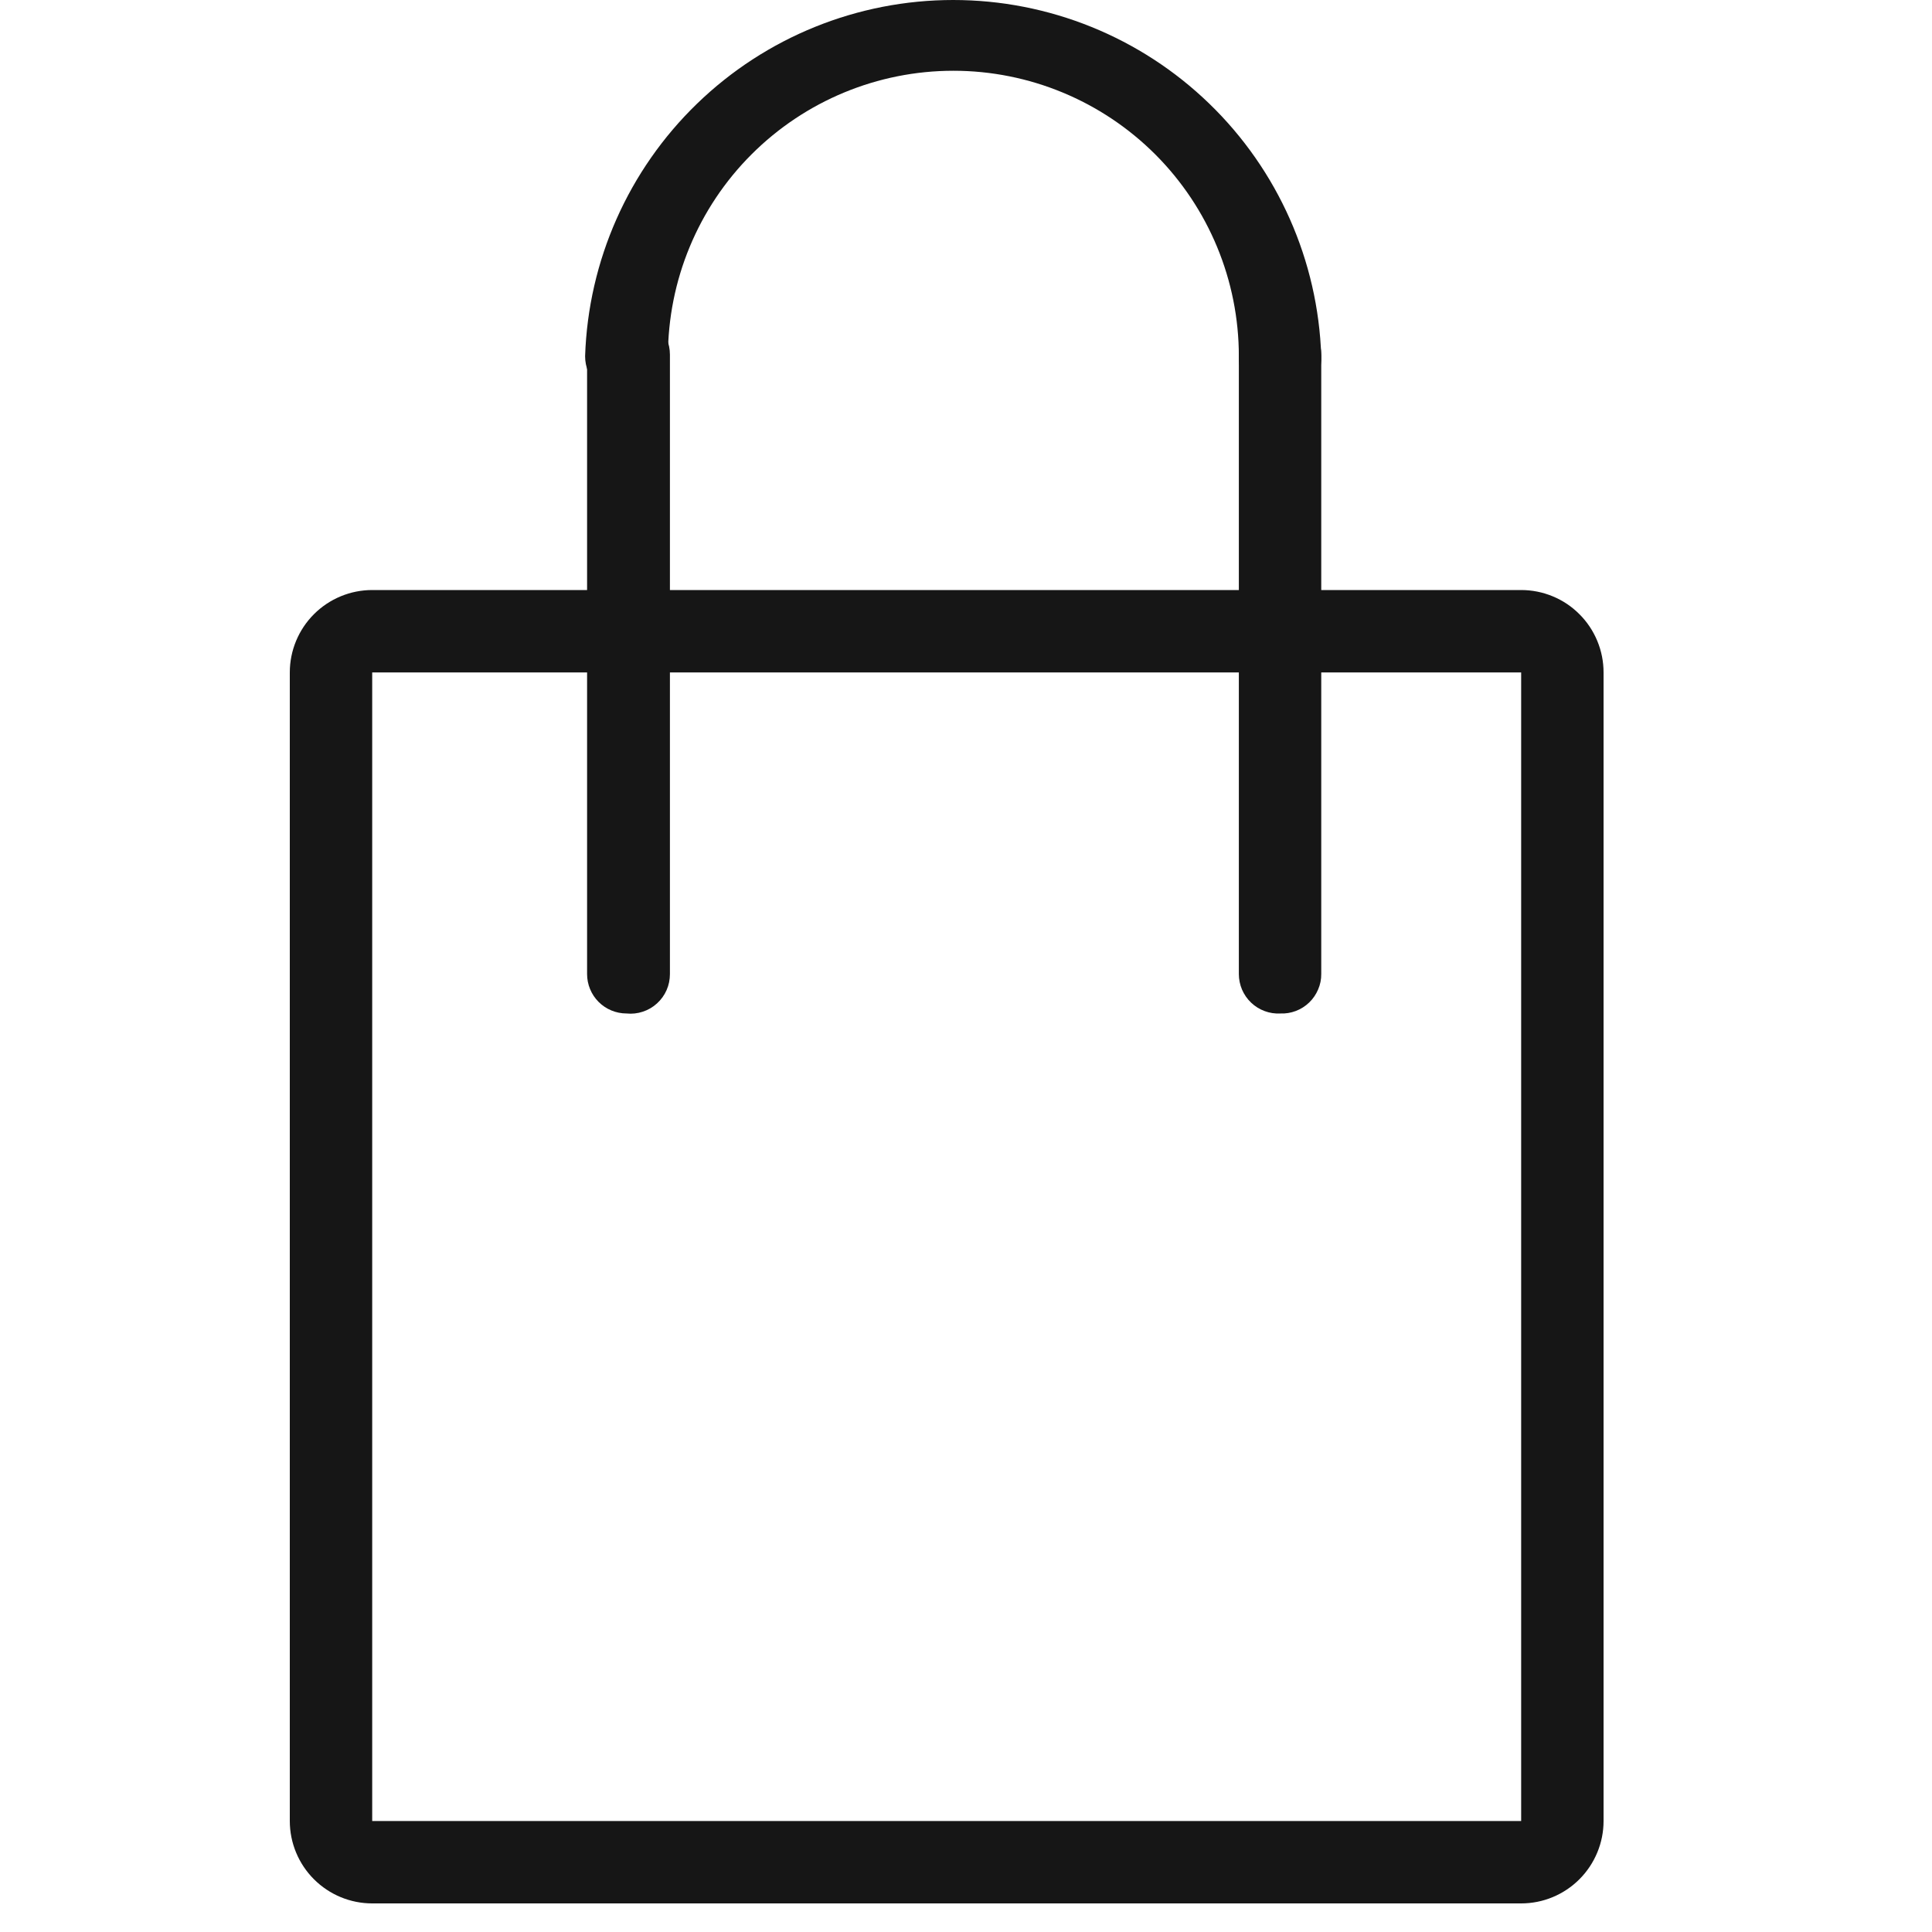 <svg width="40" height="40" viewBox="0 0 40 40" fill="none" xmlns="http://www.w3.org/2000/svg">
<path d="M31.494 13.922V37.702H7.706V13.922H31.494ZM31.494 12.216H7.706C7.254 12.216 6.82 12.396 6.5 12.716C6.18 13.036 6 13.47 6 13.922V37.702C6 38.154 6.18 38.588 6.5 38.908C6.82 39.228 7.254 39.408 7.706 39.408H31.494C31.718 39.408 31.94 39.364 32.147 39.278C32.354 39.192 32.542 39.066 32.7 38.908C32.859 38.749 32.984 38.561 33.07 38.354C33.156 38.147 33.2 37.926 33.2 37.702V13.922C33.2 13.698 33.156 13.476 33.07 13.269C32.984 13.062 32.859 12.874 32.7 12.716C32.542 12.557 32.354 12.431 32.147 12.346C31.94 12.26 31.718 12.216 31.494 12.216Z" fill="#161616"/>
<path d="M26.506 8.232C26.392 8.238 26.278 8.22 26.171 8.179C26.065 8.138 25.968 8.075 25.887 7.994C25.806 7.913 25.743 7.817 25.702 7.71C25.661 7.603 25.643 7.489 25.649 7.375C25.649 5.808 25.026 4.304 23.918 3.196C22.809 2.088 21.306 1.465 19.739 1.465C18.171 1.465 16.668 2.088 15.56 3.196C14.451 4.304 13.829 5.808 13.829 7.375C13.829 7.602 13.738 7.82 13.578 7.981C13.417 8.142 13.199 8.232 12.971 8.232C12.744 8.232 12.526 8.142 12.365 7.981C12.205 7.82 12.114 7.602 12.114 7.375C12.179 5.397 13.01 3.522 14.432 2.146C15.854 0.769 17.756 0 19.735 0C21.714 0 23.615 0.769 25.037 2.146C26.459 3.522 27.29 5.397 27.355 7.375C27.361 7.488 27.343 7.602 27.302 7.708C27.262 7.814 27.2 7.91 27.12 7.991C27.04 8.072 26.944 8.135 26.838 8.176C26.733 8.218 26.619 8.237 26.506 8.232Z" fill="#161616"/>
<path d="M12.972 20.983C12.755 20.983 12.547 20.897 12.394 20.744C12.241 20.591 12.155 20.383 12.155 20.167V7.342C12.155 7.115 12.246 6.897 12.406 6.736C12.567 6.576 12.785 6.485 13.012 6.485C13.24 6.485 13.458 6.576 13.618 6.736C13.779 6.897 13.87 7.115 13.87 7.342V20.167C13.87 20.281 13.847 20.395 13.801 20.499C13.755 20.604 13.687 20.698 13.602 20.775C13.518 20.852 13.418 20.91 13.309 20.946C13.2 20.982 13.085 20.995 12.972 20.983Z" fill="#161616"/>
<path d="M26.507 20.983C26.396 20.989 26.285 20.972 26.182 20.933C26.078 20.895 25.983 20.835 25.903 20.759C25.823 20.683 25.759 20.591 25.715 20.489C25.672 20.387 25.649 20.278 25.649 20.167V7.342C25.649 7.116 25.739 6.899 25.899 6.739C26.059 6.579 26.276 6.489 26.503 6.489C26.729 6.489 26.946 6.579 27.106 6.739C27.266 6.899 27.355 7.116 27.355 7.342V20.167C27.356 20.277 27.334 20.386 27.29 20.487C27.247 20.588 27.184 20.68 27.105 20.756C27.026 20.832 26.932 20.892 26.829 20.931C26.726 20.97 26.616 20.988 26.507 20.983Z" fill="#161616"/>
</svg>
